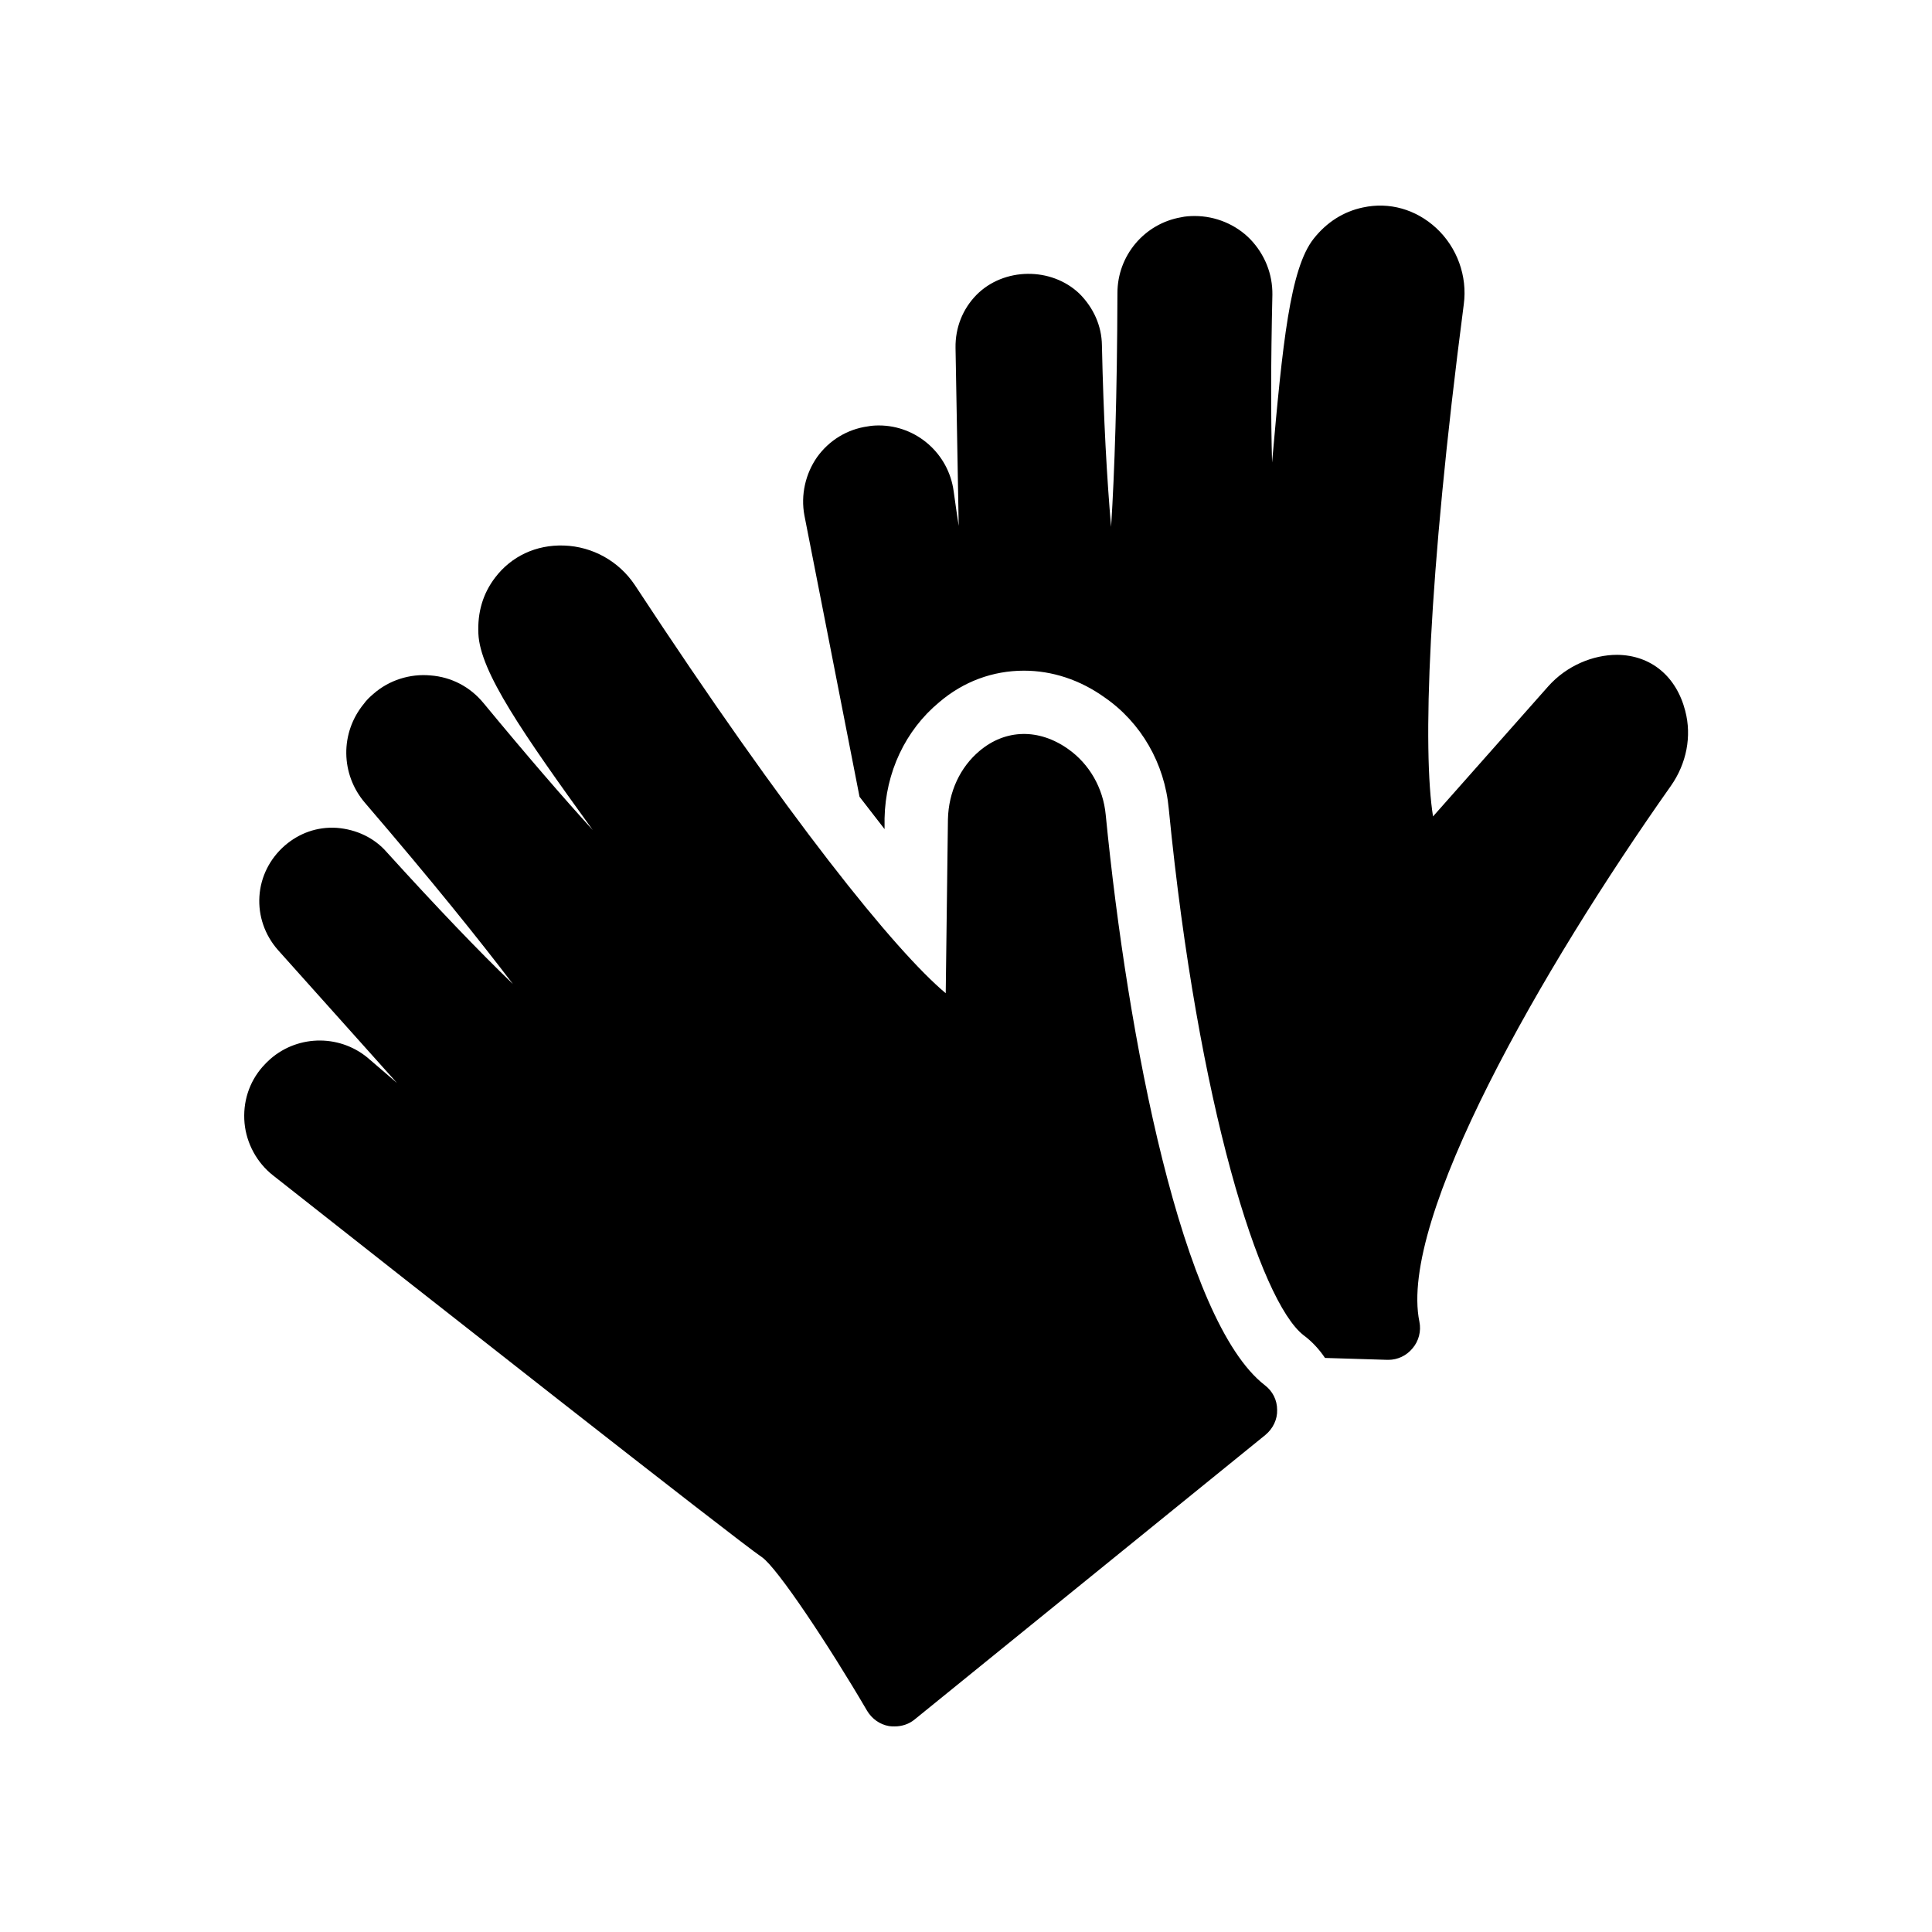<?xml version="1.0" encoding="UTF-8"?>
<!-- Uploaded to: ICON Repo, www.svgrepo.com, Generator: ICON Repo Mixer Tools -->
<svg fill="#000000" width="800px" height="800px" version="1.1" viewBox="144 144 512 512" xmlns="http://www.w3.org/2000/svg">
 <g>
  <path d="m590.61 332.4c-2.352-9.152-9.07-14.777-18.055-14.863-6.383 0-13.352 2.856-18.223 8.312l-30.562 34.512c-2.769-17.215-1.426-62.387 8.145-135.69 1.008-7.473-1.762-15.113-7.305-20.238-5.375-4.953-12.426-6.969-19.398-5.457-5.207 1.09-9.656 3.945-13.098 8.312-6.215 7.894-8.23 27.711-11 59.281-0.336-11.672-0.336-26.281 0.082-44.418 0.082-5.543-2.016-10.746-5.879-14.777-3.777-3.863-9.152-6.129-14.695-6.129-1.258 0-2.519 0.082-3.609 0.336-9.742 1.68-16.879 10.16-16.879 20.07-0.082 27.289-0.754 47.441-1.68 61.969-1.09-12.512-2.016-28.633-2.434-48.199-0.082-5.039-2.184-9.824-5.961-13.602-7.473-7.137-20.07-6.969-27.289 0.336-3.695 3.777-5.625 8.734-5.543 14.023l0.84 47.191c-0.418-2.856-0.922-5.961-1.344-9.238-1.344-9.91-9.824-17.383-19.816-17.383-1.09 0-2.098 0.082-2.938 0.25-5.457 0.754-10.242 3.695-13.434 8.145-3.106 4.449-4.367 10.078-3.359 15.449 3.106 15.871 8.902 45.258 14.609 74.562 2.352 3.023 4.535 5.879 6.633 8.566v-2.856c0.25-12.176 5.543-23.344 14.441-30.73 6.465-5.543 14.273-8.398 22.504-8.398 7.473 0 14.863 2.434 21.328 7.055 9.742 6.719 15.953 17.551 17.047 29.559 7.727 78.594 24.184 130.49 35.688 139.47 2.266 1.68 4.199 3.777 5.711 6.047l16.543 0.504h0.25c2.434 0 4.785-1.09 6.383-3.023 1.68-1.93 2.352-4.617 1.848-7.055-5.625-27.207 32.41-93.539 66.672-142.07 4.113-5.879 5.543-13.102 3.777-19.82z"/>
  <path d="m215.69 424.6c-0.754 0.672-1.512 1.426-2.098 2.098-3.609 4.113-5.289 9.406-4.785 14.945 0.504 5.375 3.273 10.496 7.559 13.855 36.609 28.887 122.51 96.395 129.56 101.18 4.031 2.769 17.719 23.344 27.879 40.723 1.258 2.098 3.359 3.609 5.793 4.031 0.5 0.086 1.004 0.086 1.508 0.086 1.848 0 3.777-0.586 5.289-1.848l92.953-75.402c2.016-1.68 3.191-4.113 3.106-6.633 0-2.602-1.176-4.953-3.273-6.551-21.914-16.961-36.359-92.027-42.152-151.14-0.672-7.137-4.367-13.52-9.992-17.465-7.727-5.457-16.543-5.289-23.426 0.504-5.121 4.281-8.23 10.832-8.398 18.137l-0.586 46.098c-13.352-11.168-41.816-46.352-82.371-108.15-4.199-6.297-11.168-10.242-18.809-10.496-7.391-0.25-13.938 2.856-18.223 8.48-3.273 4.281-4.703 9.238-4.449 14.863 0.418 10.078 11.754 26.367 30.312 52.059-7.809-8.566-17.383-19.648-28.969-33.672-3.527-4.281-8.48-6.887-14.023-7.305-5.457-0.504-11 1.258-15.113 4.871-1.008 0.84-1.93 1.762-2.519 2.602-6.383 7.727-6.215 18.727 0.25 26.281 17.801 20.738 30.398 36.441 39.215 48.031-9.07-8.734-20.238-20.402-33.418-34.93-3.273-3.777-7.977-6.047-13.266-6.465-5.211-0.336-9.996 1.43-13.777 4.703-3.945 3.441-6.383 8.23-6.719 13.434-0.336 5.207 1.426 10.242 4.871 14.191l31.57 35.266c-2.266-1.93-4.617-3.945-7.137-6.129-7.469-6.715-18.805-6.801-26.363-0.25z"/>
 </g>
</svg>